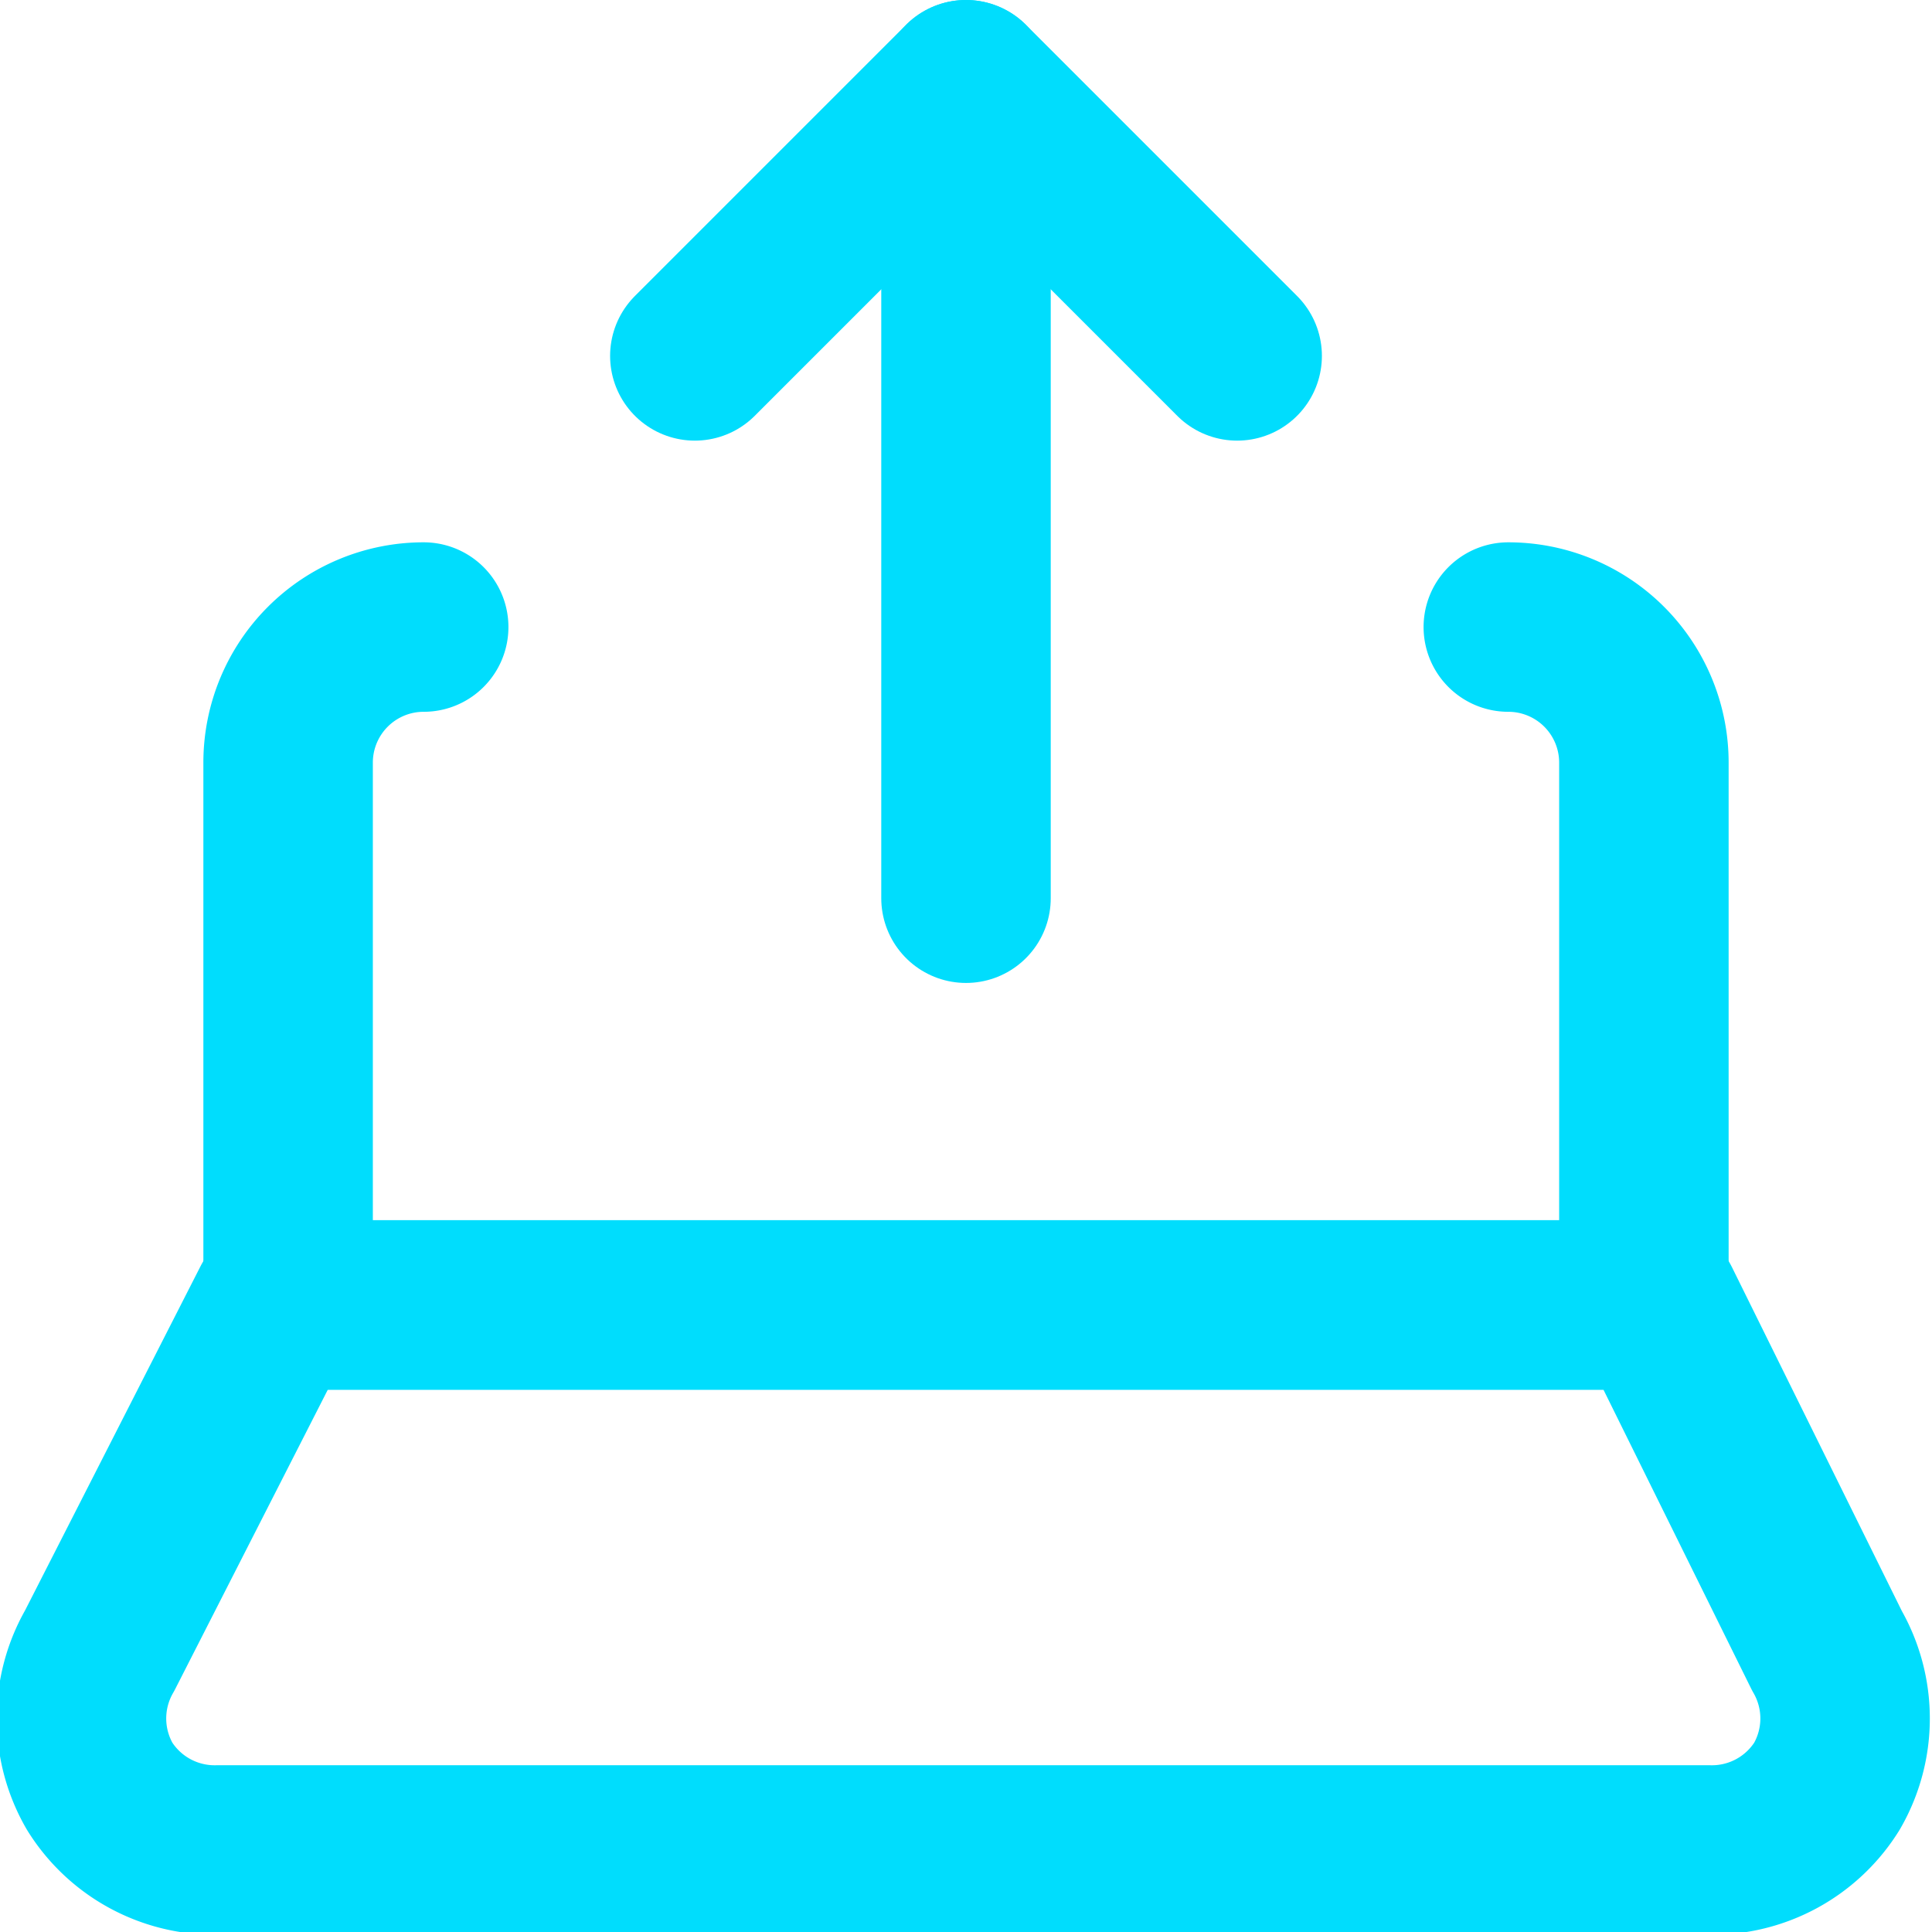 <?xml version="1.0" encoding="UTF-8"?> <svg xmlns="http://www.w3.org/2000/svg" viewBox="-0.125 -0.125 14.25 14.25" height="48" width="48" stroke-width="1.25"><g><path d="M1.91,9.5.61,12.05a1,1,0,0,0,0,1,1,1,0,0,0,.87.47h11a1,1,0,0,0,.87-.47,1,1,0,0,0,0-1L12.09,9.5Z" fill="none" stroke="#00ddfd" stroke-linecap="round" stroke-linejoin="round"></path><polyline points="5 2.5 7 0.5 9 2.5" fill="none" stroke="#00ddfd" stroke-linecap="round" stroke-linejoin="round"></polyline><line x1="7" y1="0.5" x2="7" y2="6.5" fill="none" stroke="#00ddfd" stroke-linecap="round" stroke-linejoin="round"></line><path d="M3,4.5a1,1,0,0,0-1,1v4H12v-4a1,1,0,0,0-1-1" fill="none" stroke="#00ddfd" stroke-linecap="round" stroke-linejoin="round"></path></g></svg> 